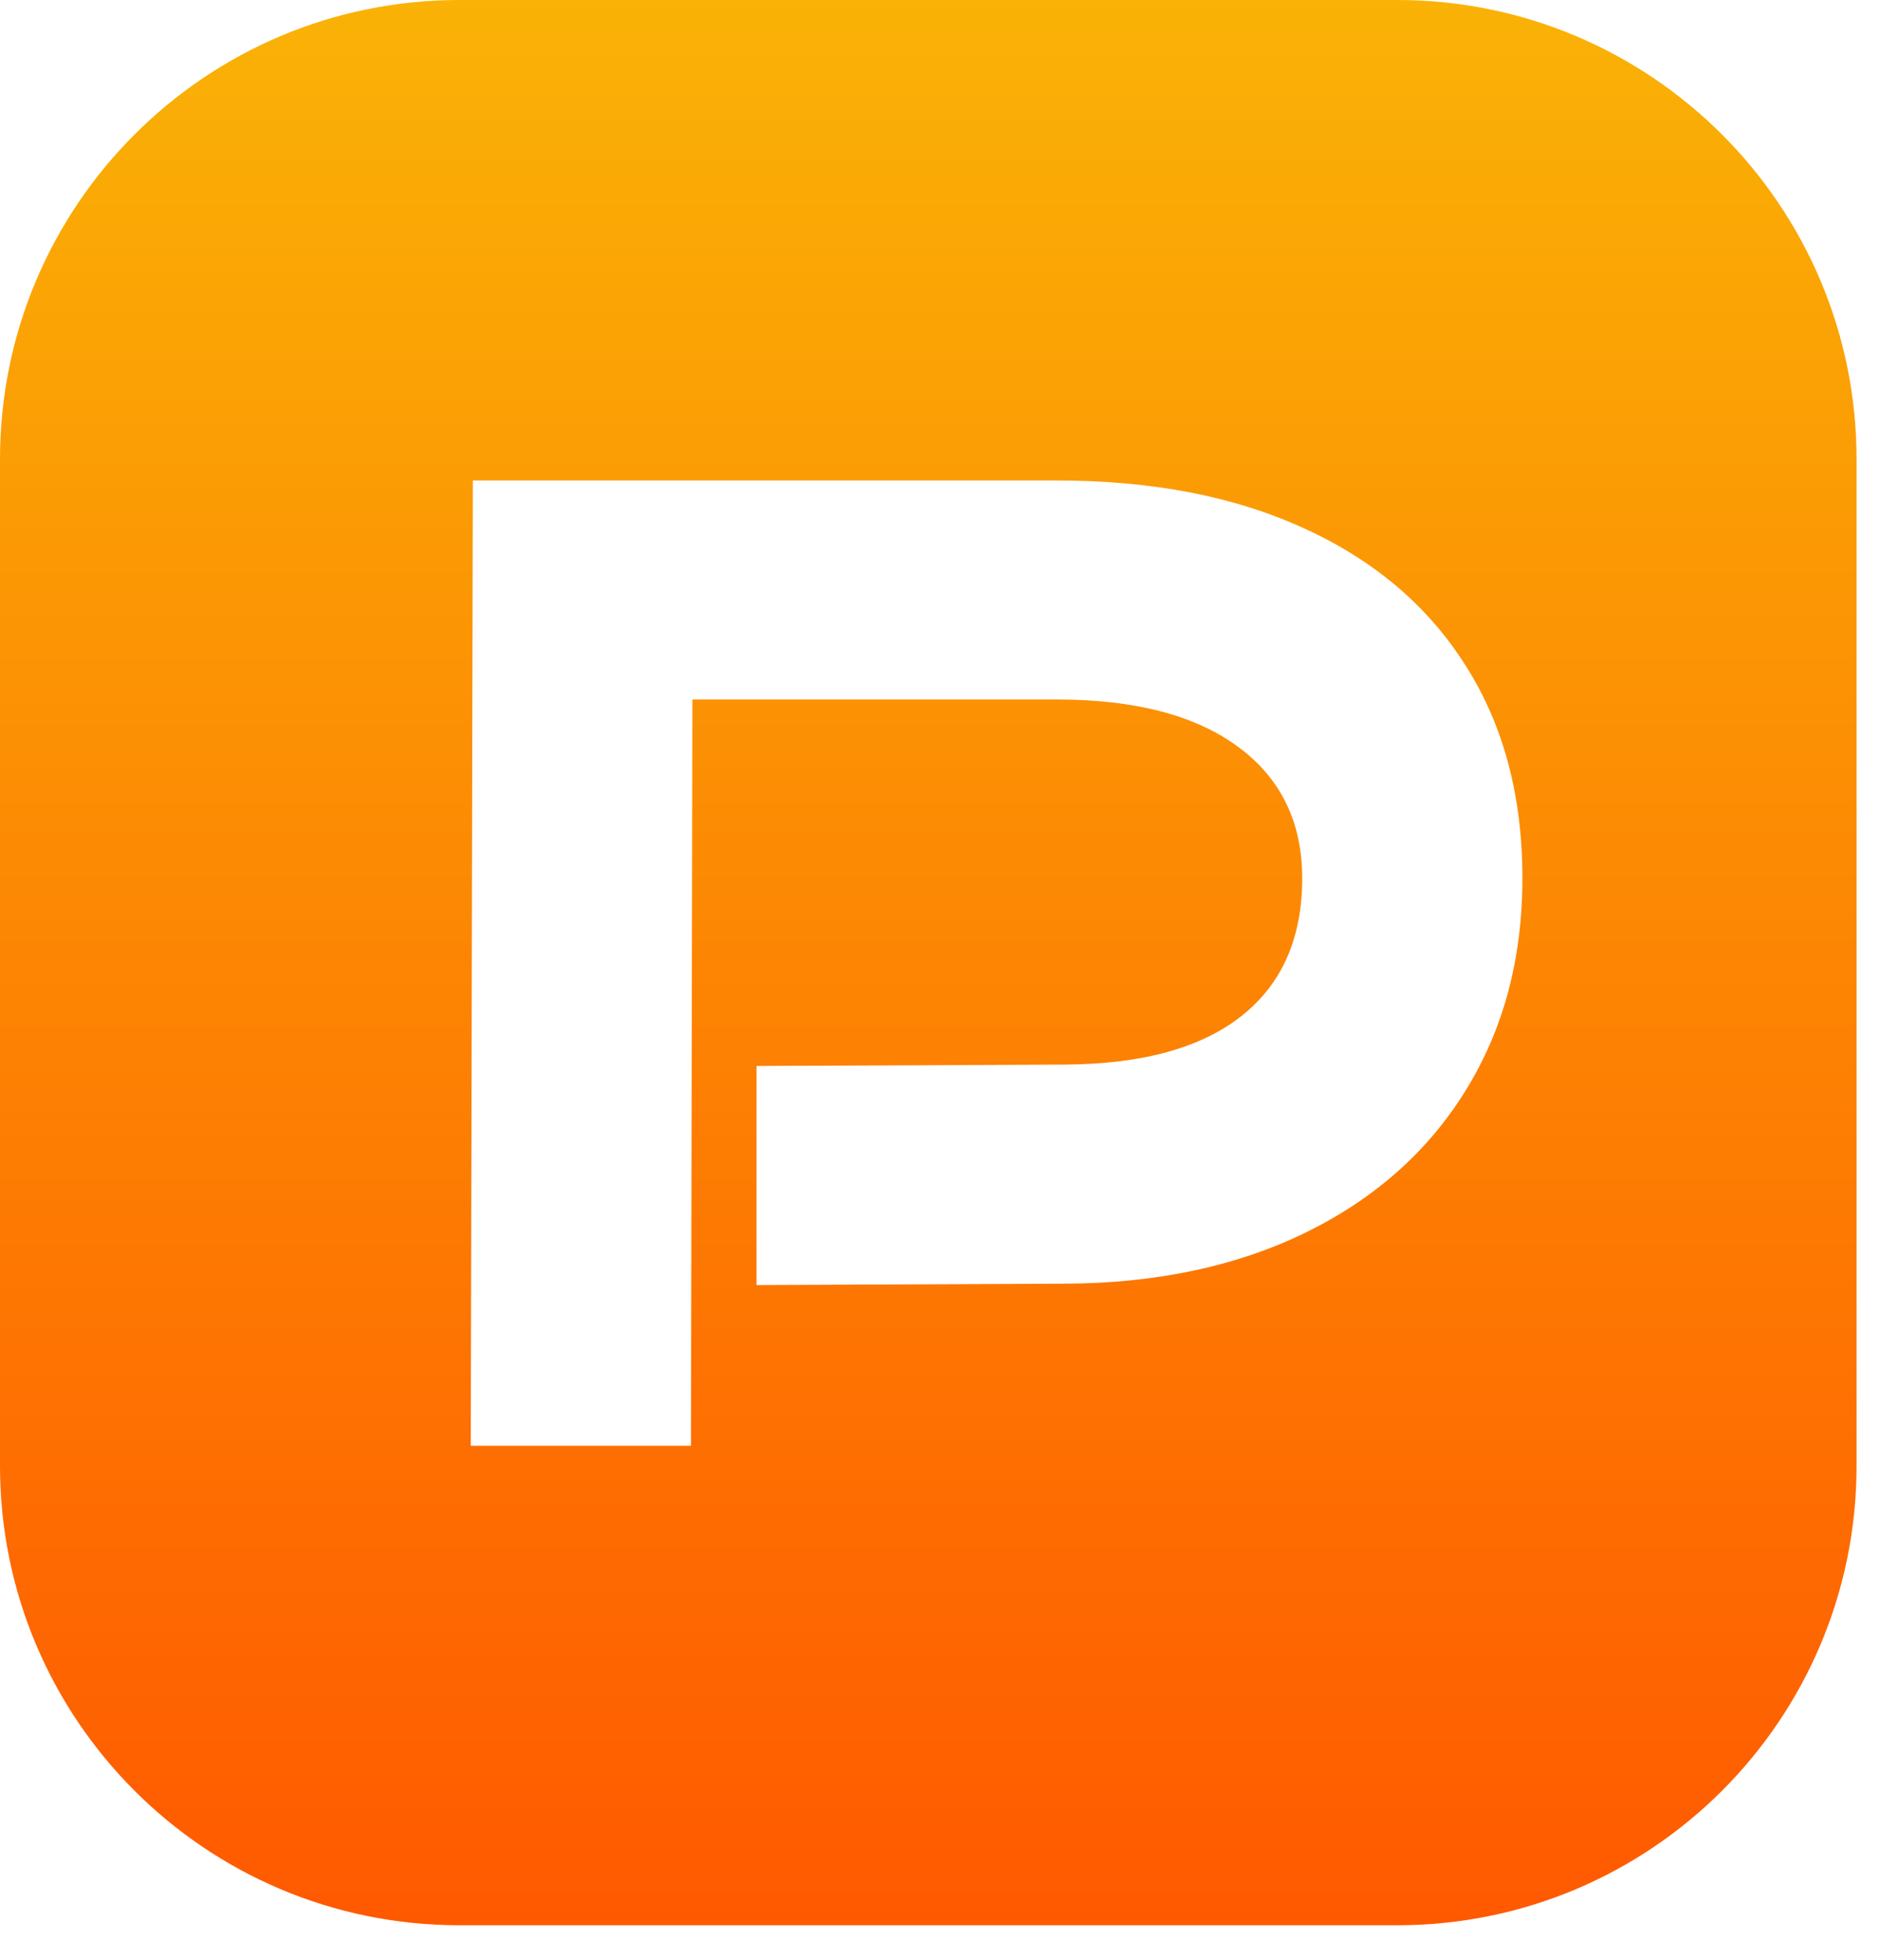 <svg xmlns="http://www.w3.org/2000/svg" width="47" height="49" viewBox="0 0 47 49" fill="none"><path d="M34.933 0C41.273 1.09294e-05 46.414 5.141 46.414 11.481V36.643C46.414 42.983 41.274 48.124 34.933 48.124H11.481C5.14 48.124 0 42.983 0 36.643V11.481C4.38373e-05 5.141 5.141 0 11.481 0H34.933ZM11.821 12.01L11.769 36.138H17.274L17.31 17.485H26.422C28.373 17.485 29.884 17.879 30.952 18.667C32.021 19.455 32.555 20.551 32.555 21.953C32.555 23.448 32.05 24.595 31.039 25.395C30.029 26.194 28.553 26.6 26.613 26.611L18.912 26.646V32.122L26.648 32.087C28.913 32.075 30.906 31.653 32.625 30.818C34.355 29.973 35.691 28.79 36.632 27.273C37.584 25.743 38.06 23.97 38.06 21.953C38.06 19.902 37.59 18.135 36.649 16.651C35.709 15.156 34.361 14.009 32.607 13.209C30.865 12.409 28.803 12.01 26.422 12.01H11.821Z" fill="url(#paint0_linear_3_356)"></path><defs><linearGradient id="paint0_linear_3_356" x1="23.207" y1="0" x2="23.207" y2="48.124" gradientUnits="userSpaceOnUse"><stop stop-color="#FAB206"></stop><stop offset="1" stop-color="#FF5900"></stop></linearGradient></defs></svg>